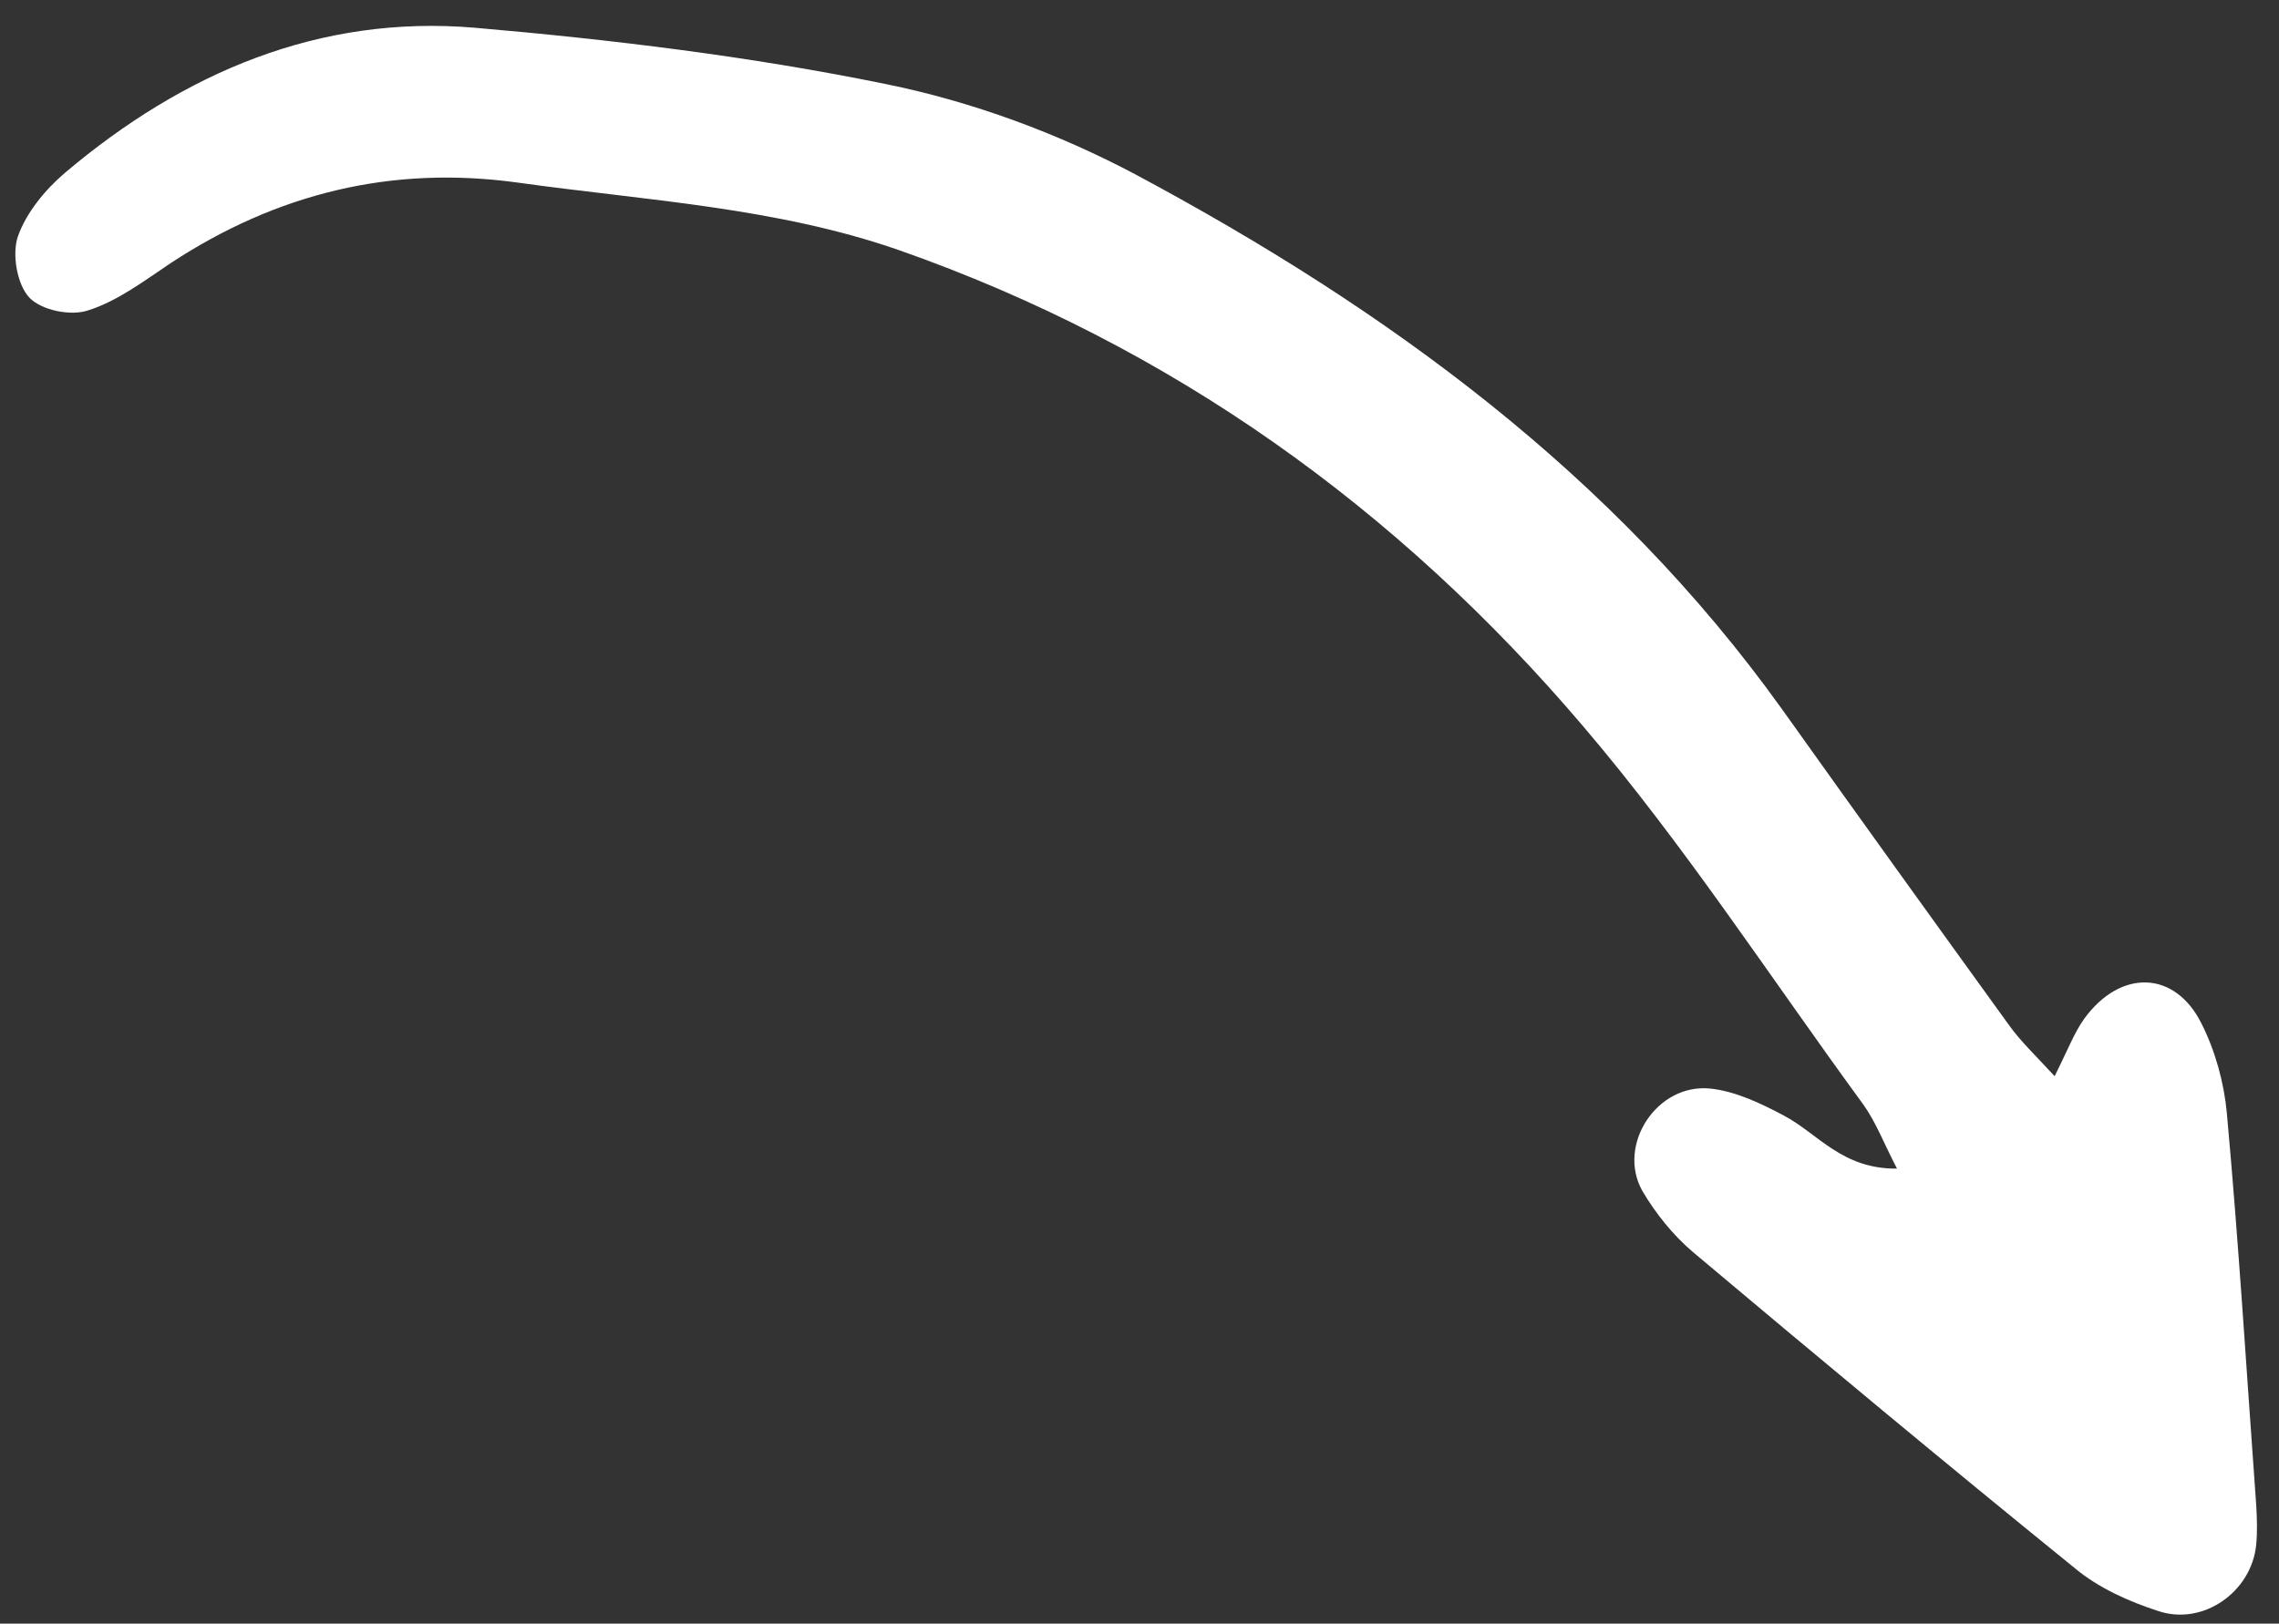 <svg width="87" height="62" viewBox="0 0 87 62" fill="none" xmlns="http://www.w3.org/2000/svg">
<rect x="0" y="0" width="87" height="62" fill="#333333" stroke="none"/>
<path d="M72.417 44.624C70.313 44.645 69.393 43.279 68.099 42.6C67.218 42.129 66.245 41.669 65.292 41.568C63.247 41.356 61.711 43.729 62.697 45.477C63.207 46.345 63.878 47.178 64.643 47.824C69.461 51.876 74.314 55.916 79.224 59.897C80.115 60.636 81.26 61.153 82.395 61.52C84.115 62.093 85.953 60.774 86.128 58.998C86.178 58.499 86.16 57.966 86.129 57.455C85.767 52.468 85.463 47.481 85.009 42.506C84.903 41.347 84.569 40.13 84.037 39.076C83.019 37.05 80.95 37.001 79.567 38.898C79.183 39.433 78.936 40.096 78.434 41.095C77.693 40.286 77.146 39.778 76.691 39.142C73.781 35.117 70.894 31.104 68.018 27.067C61.596 18.103 52.946 11.805 43.389 6.683C40.402 5.094 37.113 3.878 33.808 3.208C28.632 2.151 23.361 1.512 18.112 1.058C12.196 0.561 7.017 2.764 2.48 6.599C1.727 7.241 0.996 8.125 0.678 9.043C0.454 9.717 0.652 10.865 1.119 11.362C1.587 11.858 2.734 12.086 3.403 11.839C4.498 11.487 5.516 10.717 6.51 10.051C10.577 7.377 14.954 6.315 19.731 6.968C24.633 7.655 29.608 7.912 34.32 9.552C44.704 13.197 53.367 19.414 60.449 27.748C64.309 32.28 67.59 37.336 71.126 42.17C71.615 42.852 71.907 43.64 72.417 44.624Z" fill="white"/>
</svg>
